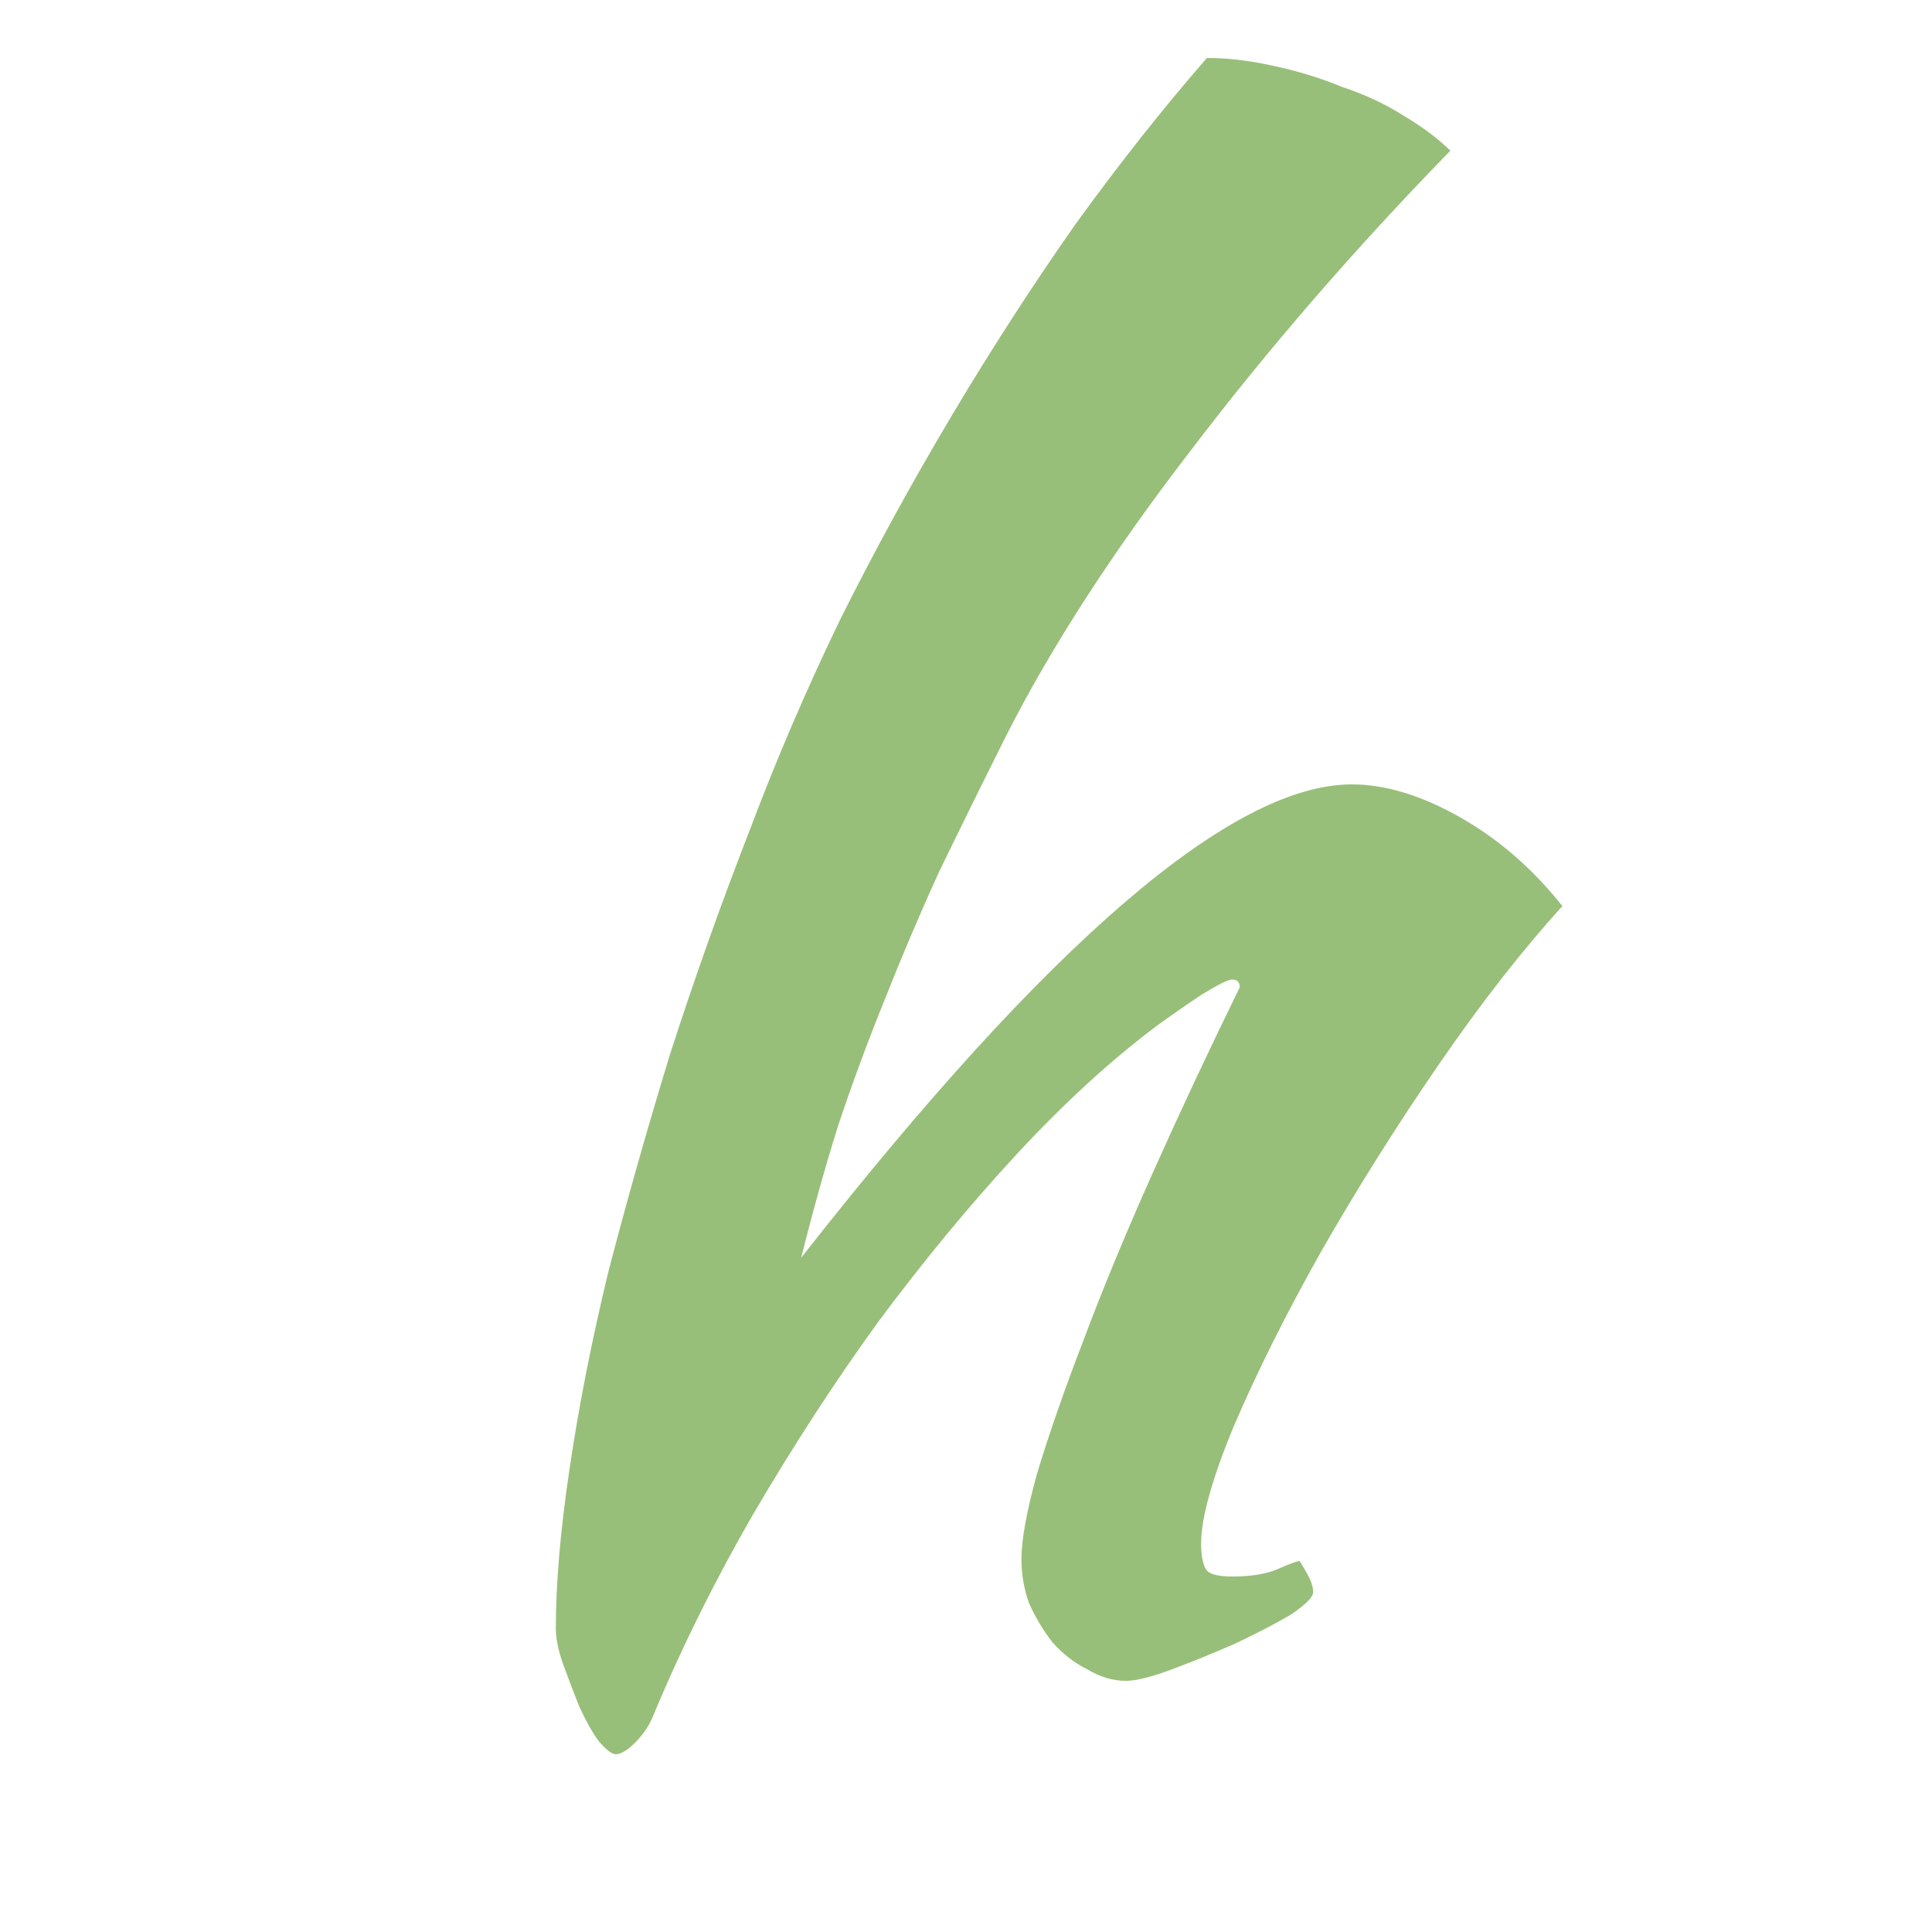 <svg width="100" height="100" viewBox="0 0 100 100" fill="none" xmlns="http://www.w3.org/2000/svg">
<path d="M28.77 84.3C28.77 81.967 29.003 79.233 29.47 76.1C29.937 72.9 30.603 69.5 31.47 65.9C32.403 62.3 33.47 58.533 34.67 54.6C35.937 50.667 37.337 46.733 38.87 42.8C40.203 39.267 41.737 35.7 43.47 32.1C45.27 28.5 47.203 24.967 49.27 21.5C51.337 18.033 53.47 14.733 55.67 11.6C57.937 8.467 60.203 5.6 62.47 3C63.537 3 64.67 3.133 65.87 3.4C67.137 3.667 68.337 4.033 69.47 4.5C70.67 4.9 71.737 5.4 72.67 6C73.67 6.6 74.47 7.2 75.07 7.8C70.07 12.933 65.57 18.133 61.57 23.4C57.57 28.6 54.403 33.5 52.07 38.1C50.803 40.633 49.637 43 48.57 45.2C47.57 47.4 46.637 49.6 45.77 51.8C44.903 53.933 44.103 56.1 43.37 58.3C42.703 60.433 42.07 62.7 41.47 65.1C54.27 48.767 63.77 40.6 69.97 40.6C71.703 40.6 73.57 41.167 75.57 42.3C77.57 43.433 79.337 44.967 80.87 46.9C78.803 49.167 76.67 51.9 74.47 55.1C72.27 58.3 70.237 61.533 68.37 64.8C66.57 68 65.07 71 63.87 73.8C62.737 76.533 62.17 78.567 62.17 79.9C62.17 80.567 62.27 81.033 62.47 81.3C62.67 81.5 63.103 81.6 63.77 81.6C64.77 81.6 65.57 81.467 66.17 81.2C66.77 80.933 67.137 80.8 67.27 80.8C67.603 81.333 67.803 81.7 67.87 81.9C67.937 82.1 67.97 82.267 67.97 82.4C67.97 82.667 67.57 83.067 66.77 83.6C65.97 84.067 65.003 84.567 63.87 85.1C62.803 85.567 61.737 86 60.67 86.4C59.603 86.8 58.803 87 58.27 87C57.603 87 56.937 86.8 56.27 86.4C55.603 86.067 55.003 85.6 54.47 85C54.003 84.4 53.603 83.733 53.27 83C53.003 82.267 52.87 81.5 52.87 80.7C52.87 79.7 53.137 78.233 53.67 76.3C54.27 74.3 55.07 72 56.07 69.4C57.07 66.733 58.27 63.833 59.67 60.7C61.07 57.567 62.57 54.367 64.17 51.1C64.17 50.833 64.037 50.7 63.77 50.7C63.57 50.7 63.037 50.967 62.17 51.5C61.37 52.033 60.603 52.567 59.87 53.1C57.47 54.9 55.037 57.133 52.57 59.8C50.17 62.4 47.803 65.267 45.47 68.4C43.203 71.533 41.037 74.867 38.97 78.4C36.97 81.867 35.237 85.367 33.77 88.9C33.57 89.367 33.27 89.8 32.87 90.2C32.47 90.6 32.137 90.8 31.87 90.8C31.67 90.8 31.37 90.567 30.97 90.1C30.637 89.633 30.303 89.033 29.97 88.3C29.703 87.633 29.437 86.933 29.17 86.2C28.903 85.467 28.77 84.833 28.77 84.3Z" fill="#98BF79"/>
</svg>
